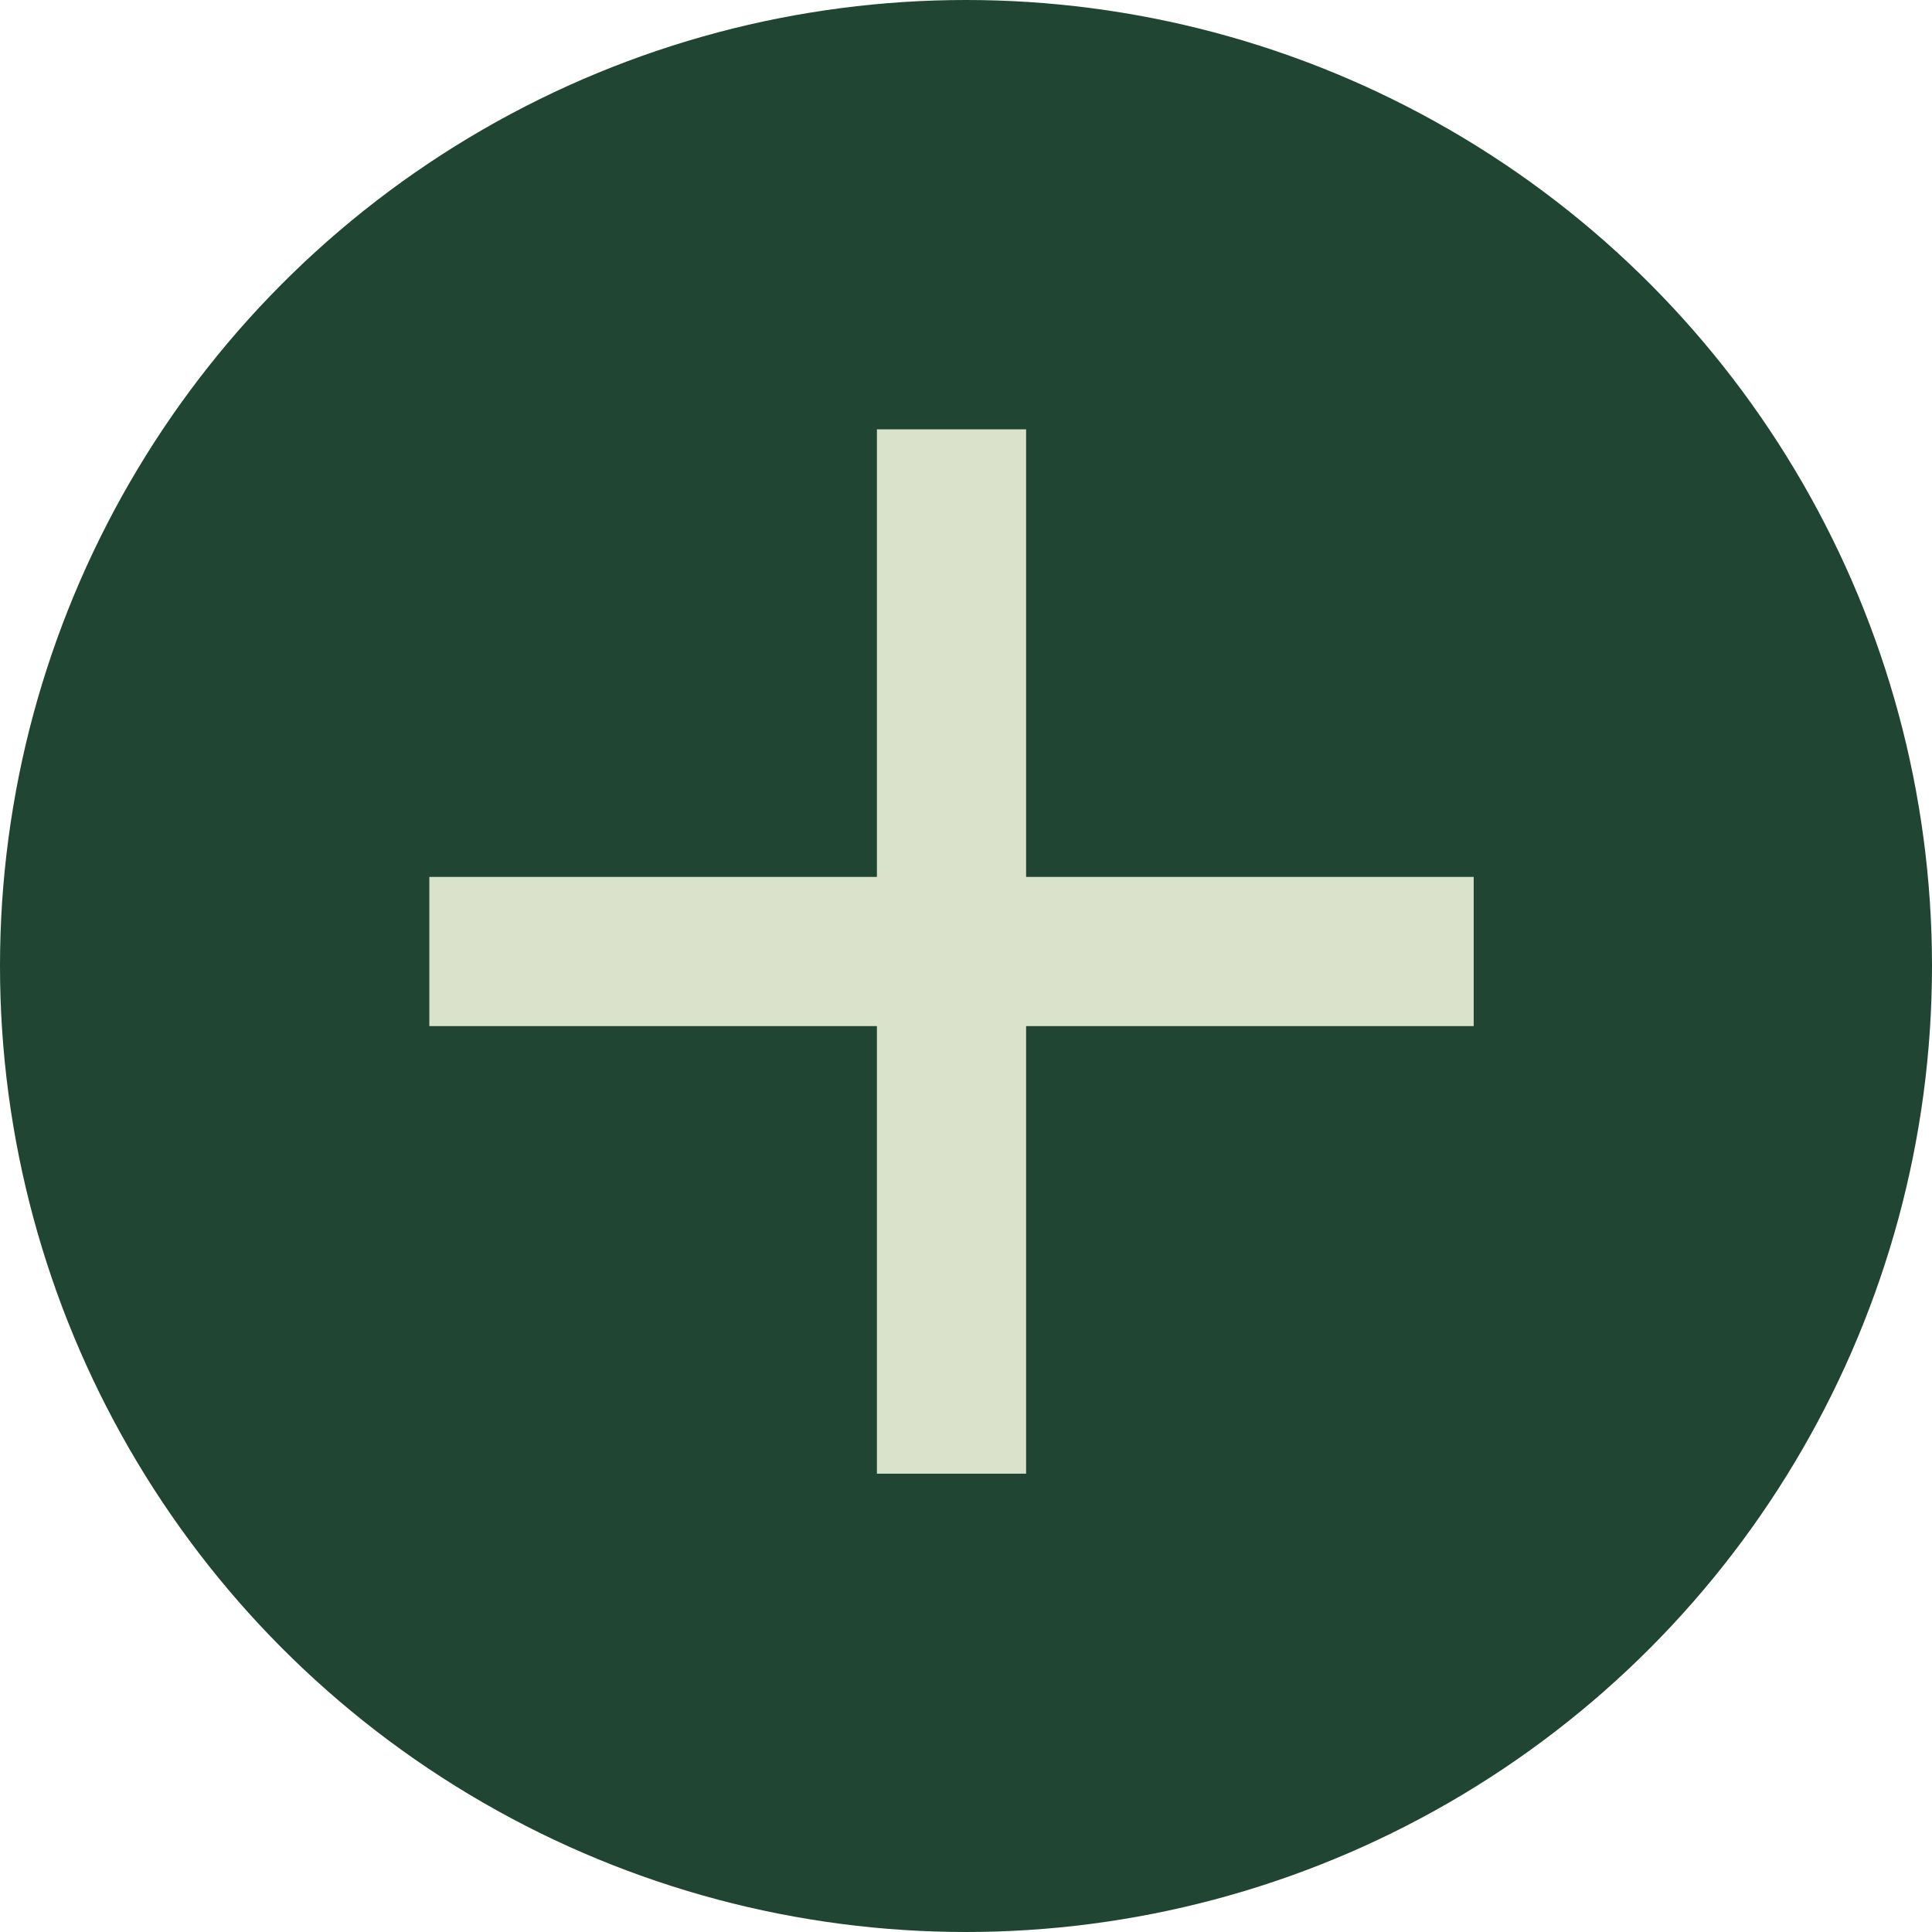 <svg width="27" height="27" viewBox="0 0 27 27" fill="none" xmlns="http://www.w3.org/2000/svg">
<circle cx="13.5" cy="13.5" r="13.5" fill="#204533"/>
<path d="M20.595 14.34H14.34V20.595H12.255V14.34H6V12.255H12.255V6H14.34V12.255H20.595V14.34Z" fill="#DAE2CB"/>
</svg>
